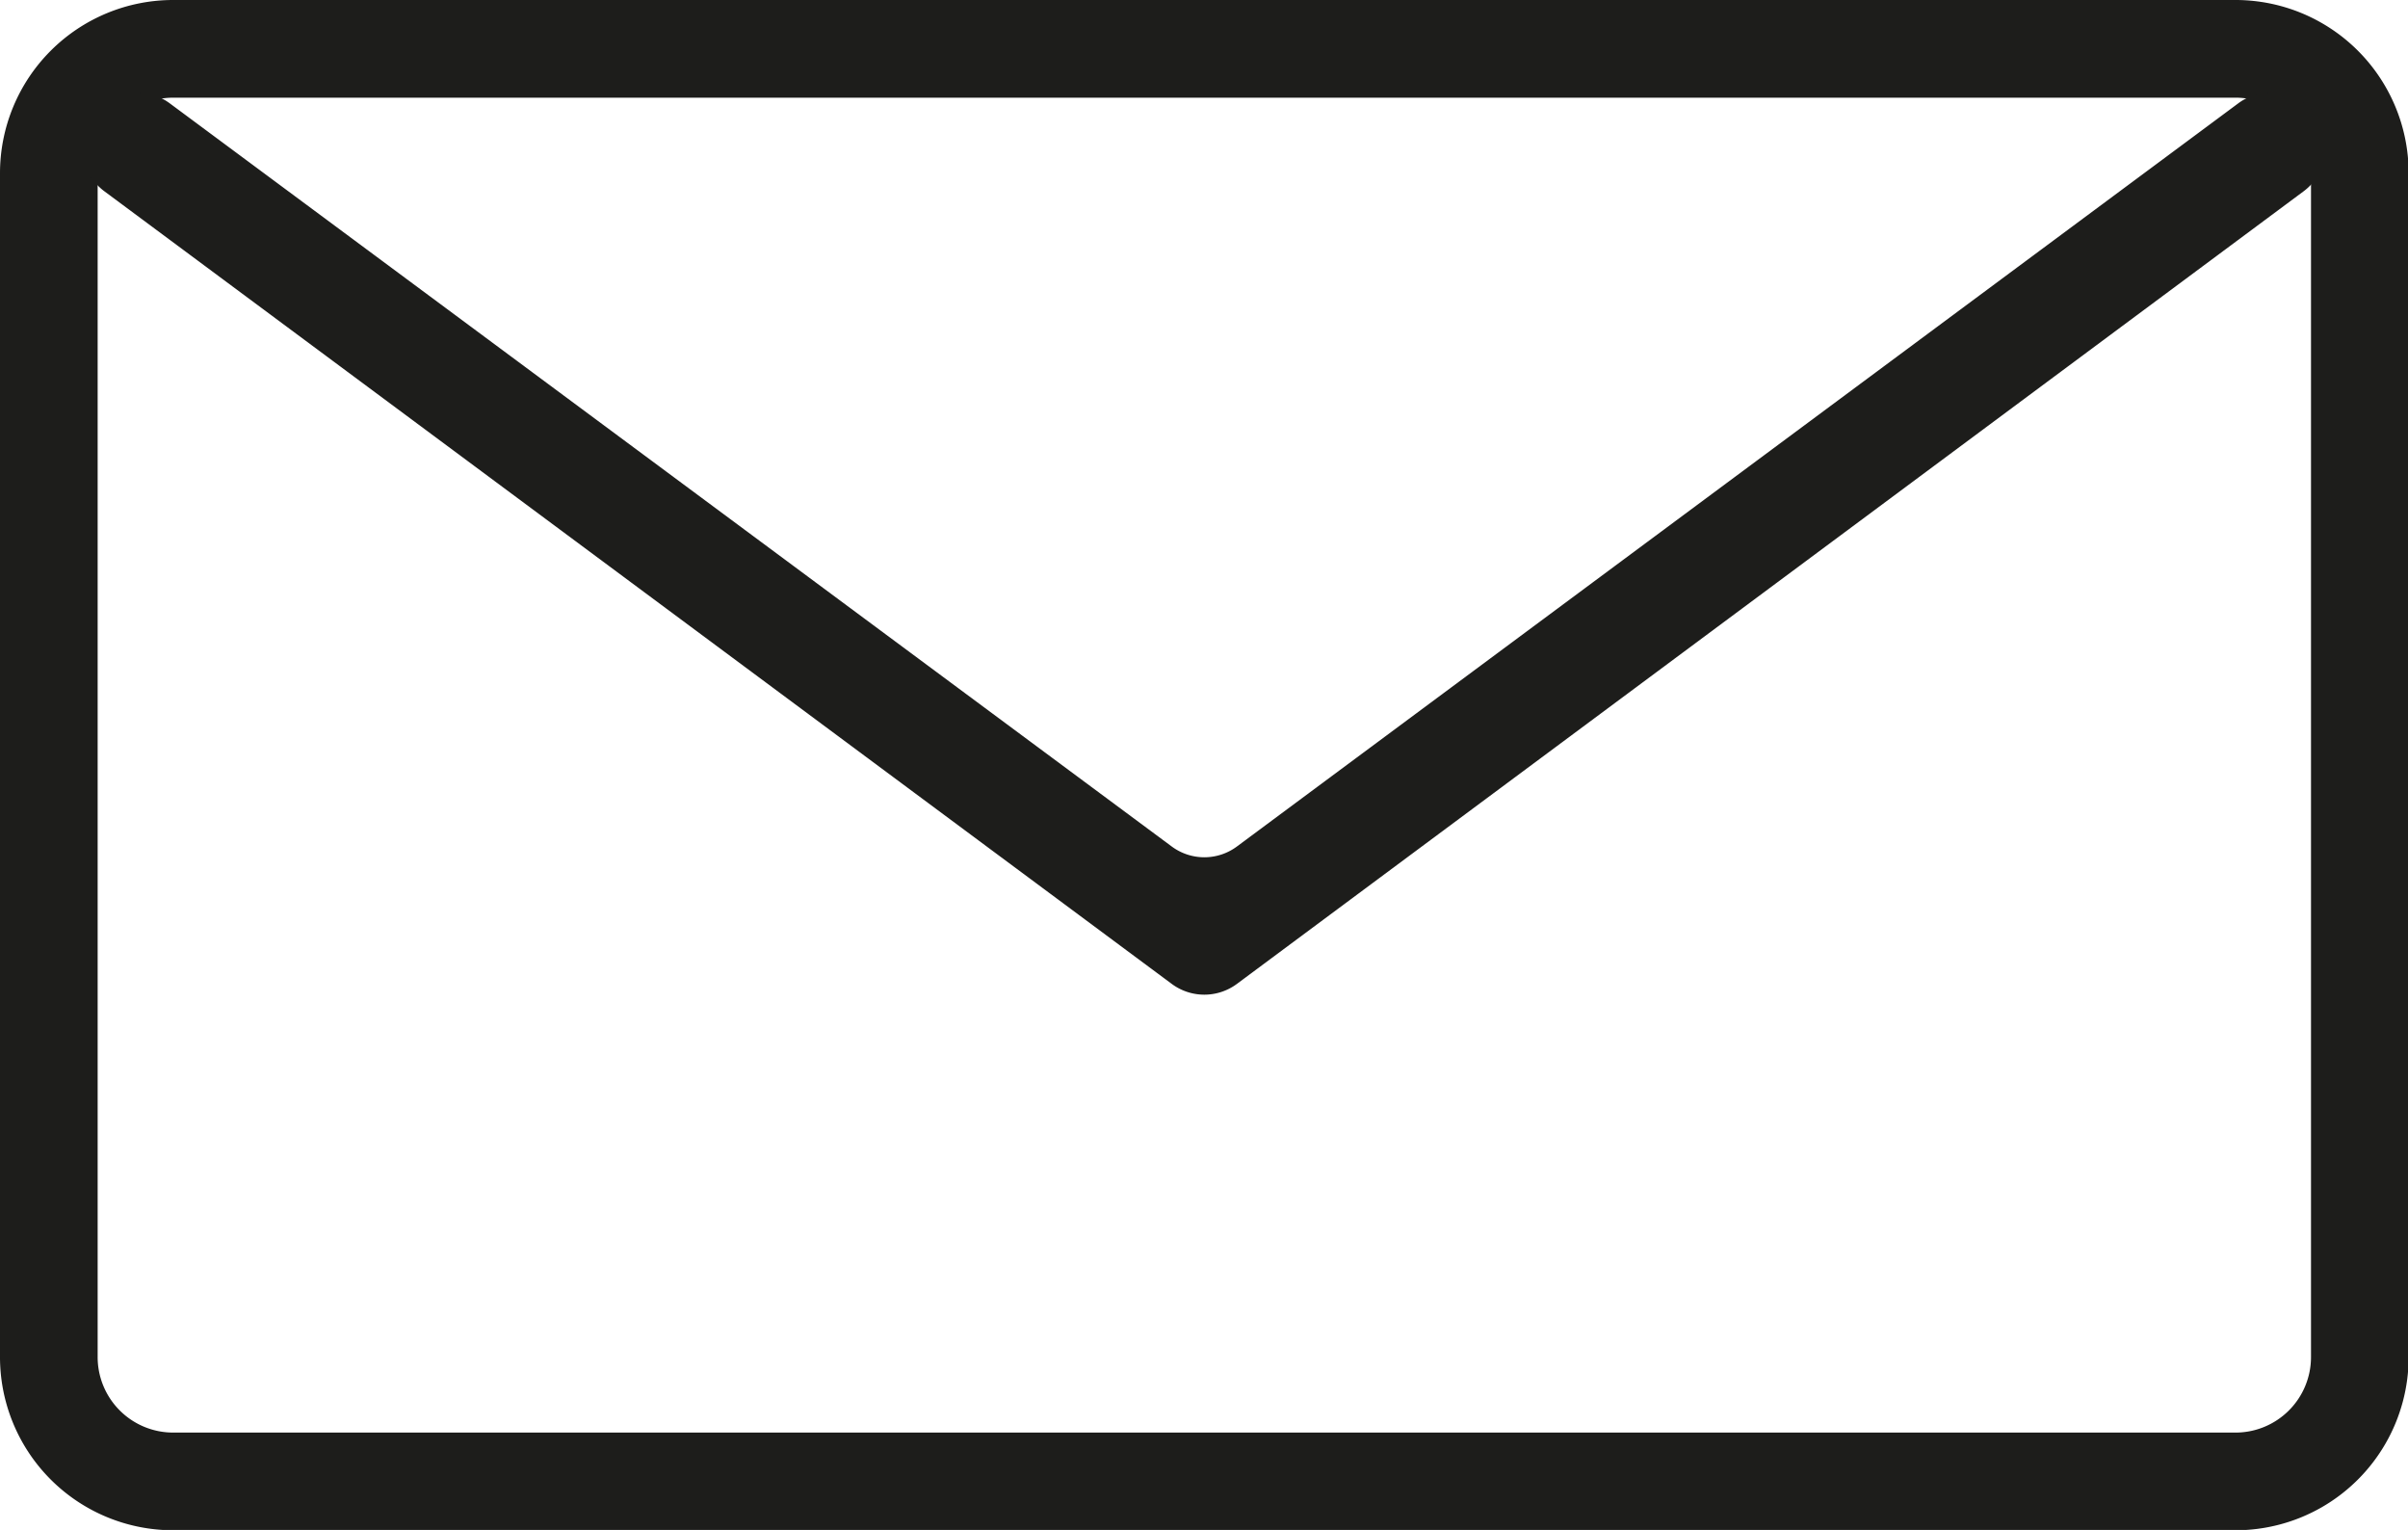 <svg xmlns="http://www.w3.org/2000/svg" viewBox="0 0 73.98 46.99"><defs><style>.cls-1{fill:#1d1d1b;}</style></defs><g id="Layer_2" data-name="Layer 2"><g id="Layer_1-2" data-name="Layer 1"><path class="cls-1" d="M68.66,47H5.32A5.32,5.32,0,0,1,0,41.67V5.32A5.32,5.32,0,0,1,5.32,0H68.66A5.32,5.32,0,0,1,74,5.32V41.67A5.32,5.32,0,0,1,68.66,47ZM5.32,3A2.32,2.32,0,0,0,3,5.32V41.67A2.32,2.32,0,0,0,5.32,44H68.66A2.32,2.32,0,0,0,71,41.67V5.32A2.32,2.32,0,0,0,68.66,3Z"/><path class="cls-1" d="M36,30.22,3.2,5.87a1.69,1.69,0,0,1-.48-2.14h0a1.69,1.69,0,0,1,2.49-.56L36,26a1.68,1.68,0,0,0,2,0L68.77,3.17a1.69,1.69,0,0,1,2.49.56h0a1.69,1.69,0,0,1-.48,2.14L38,30.22A1.68,1.68,0,0,1,36,30.22Z"/></g></g></svg>